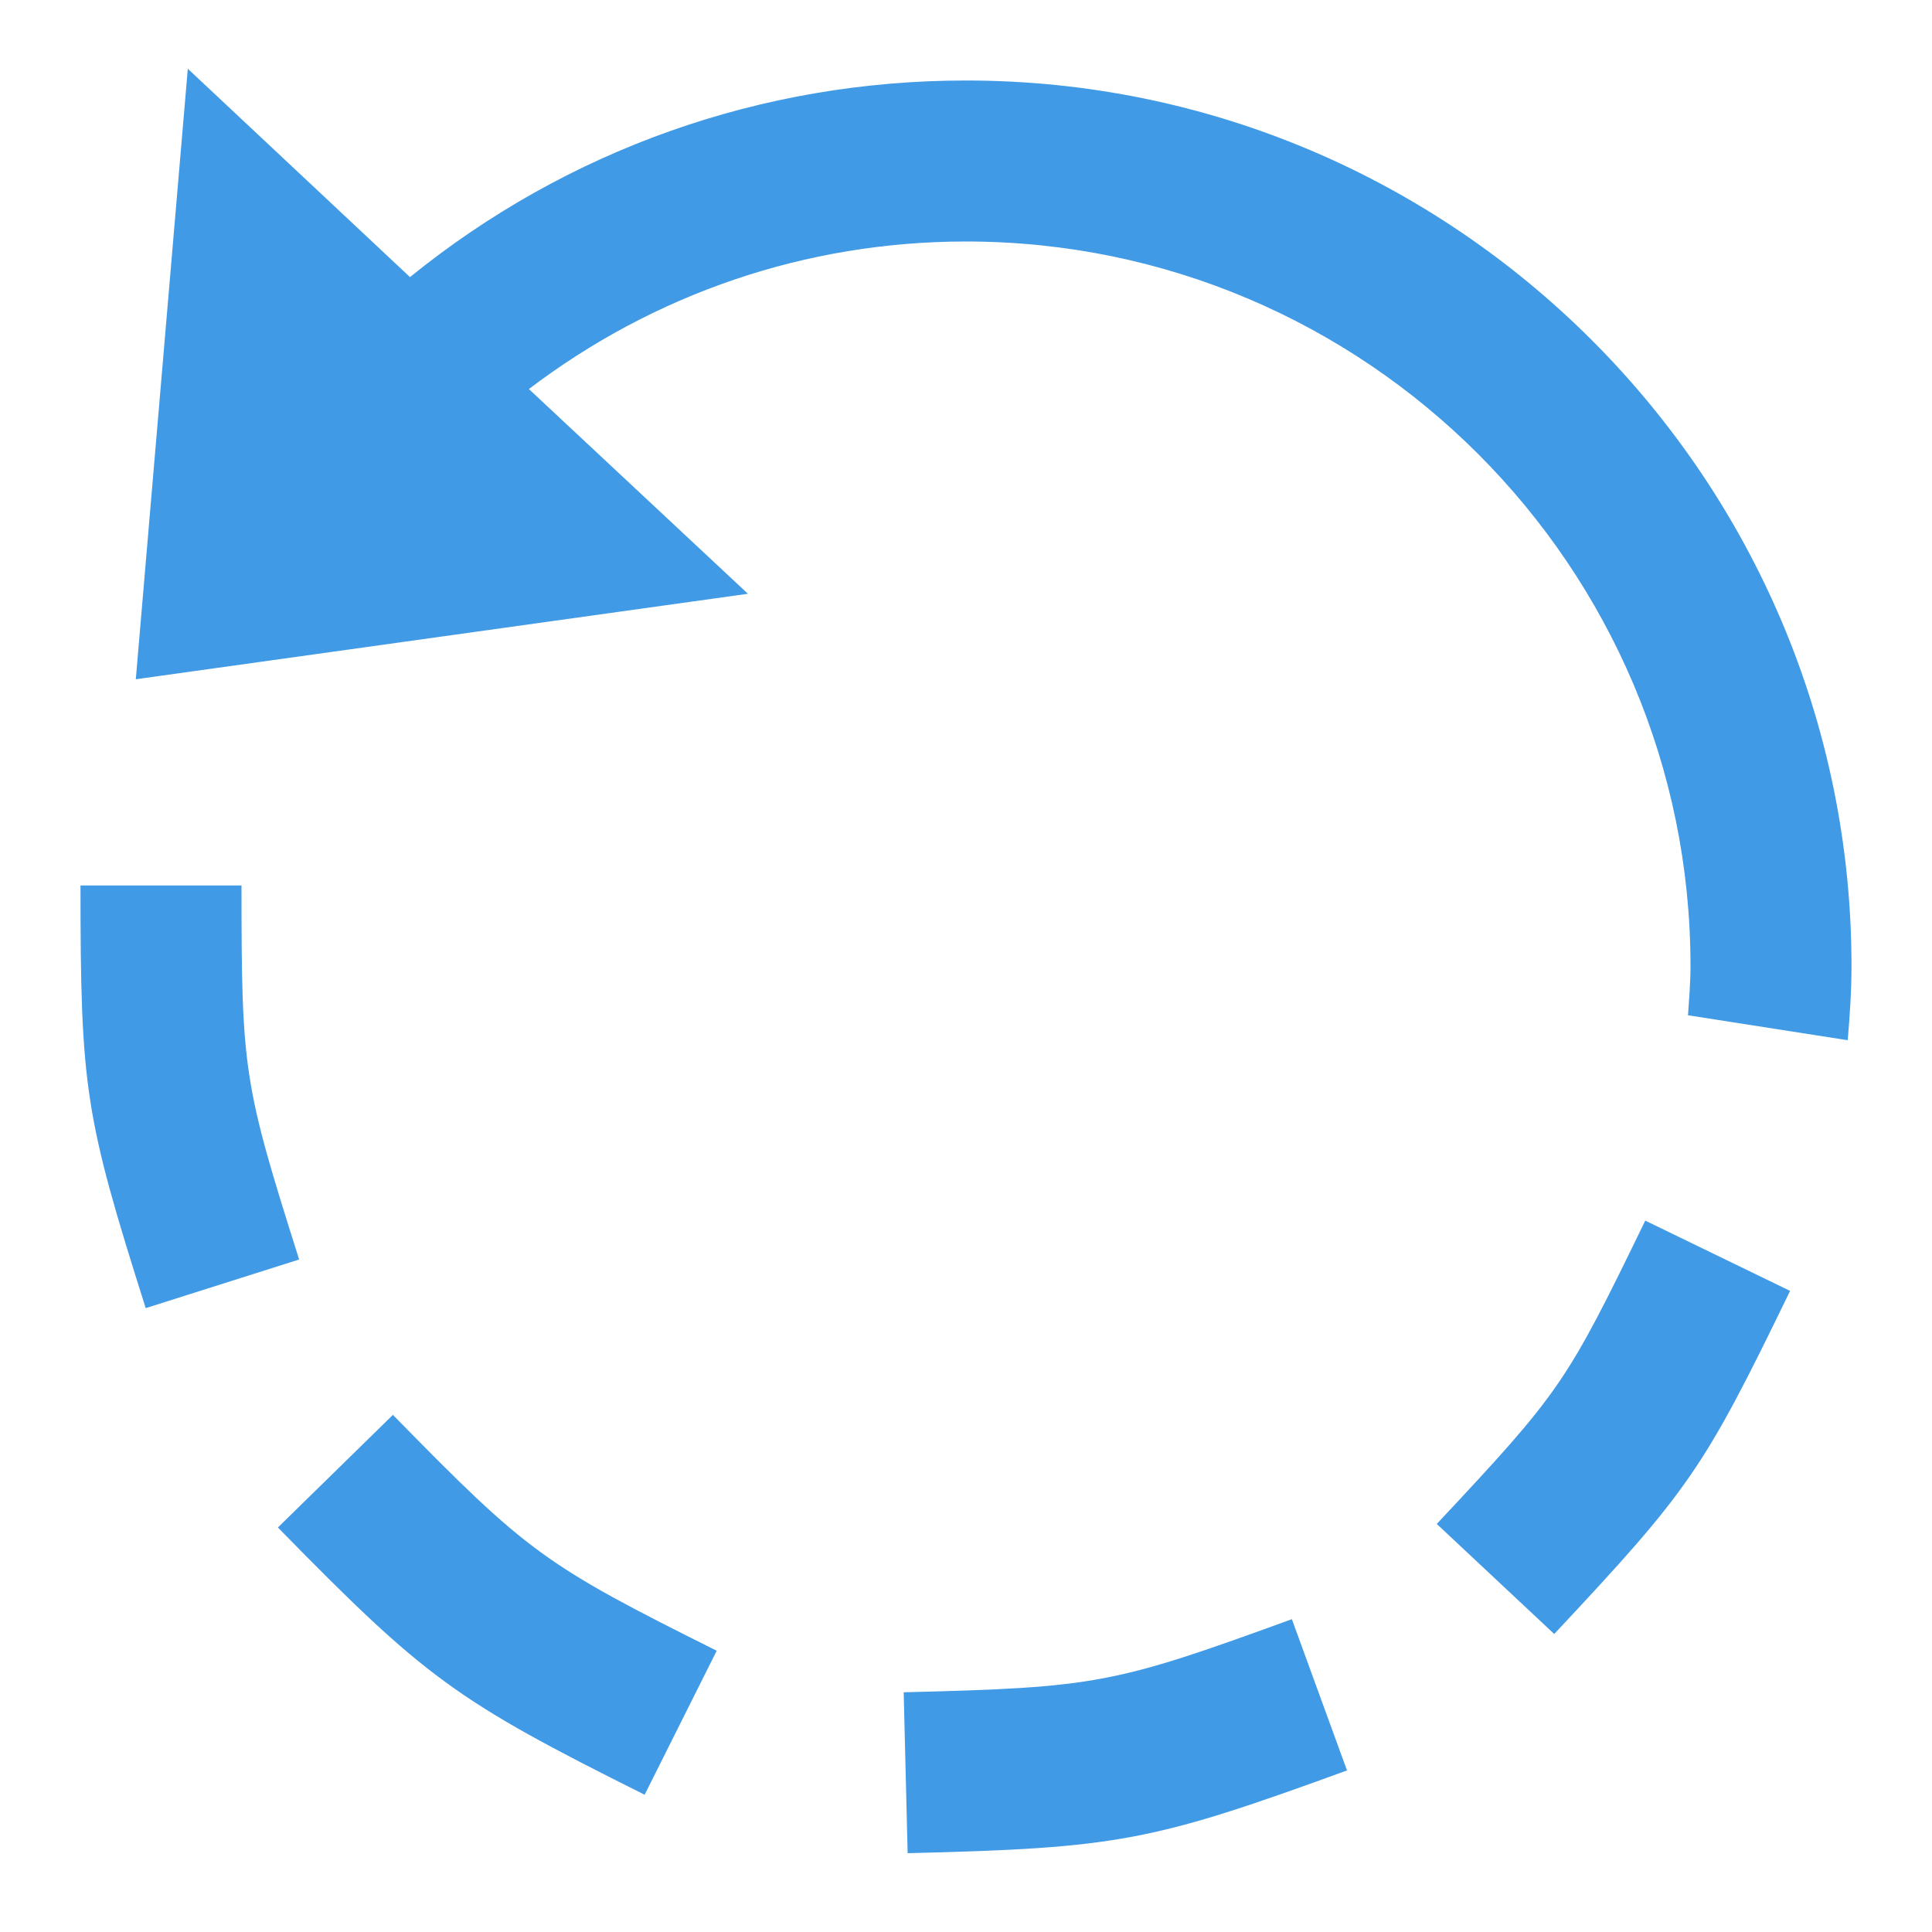<svg xmlns="http://www.w3.org/2000/svg" width="24" height="24" viewBox="0 0 24 24">
    <title>invert-process</title>
    <g fill="#419ae5">
        <path d="M17.848,18.931l1.459,1.367c1.688-1.802,1.856-2.048,2.93-4.262l-1.799-0.873 C19.455,17.188,19.388,17.286,17.848,18.931z"></path>
        <path d="M11.226,21.022l0.049,1.999c2.615-0.064,3.032-0.144,5.458-1.028l-0.685-1.879 C13.837,20.919,13.622,20.963,11.226,21.022z"></path>
        <path d="M4.881,17.576l-1.429,1.399c1.837,1.875,2.199,2.143,4.556,3.32l0.895-1.789 C6.763,19.438,6.56,19.292,4.881,17.576z"></path>
        <path d="M3,11H1c0,2.523,0.054,2.863,0.81,5.25l1.906-0.604C3.024,13.461,3,13.301,3,11z"></path>
        <path d="M6.57,4.833C8.127,3.65,10.011,3,12,3c4.963,0,9,4.037,9,9c0,0.207-0.017,0.409-0.031,0.612l1.984,0.31 C22.979,12.617,23,12.311,23,12c0-6.065-4.935-11-11-11C9.455,1,7.043,1.862,5.093,3.442l-2.76-2.588L1.687,8.438l7.604-1.062 L6.57,4.833z"></path>
    </g>
</svg>